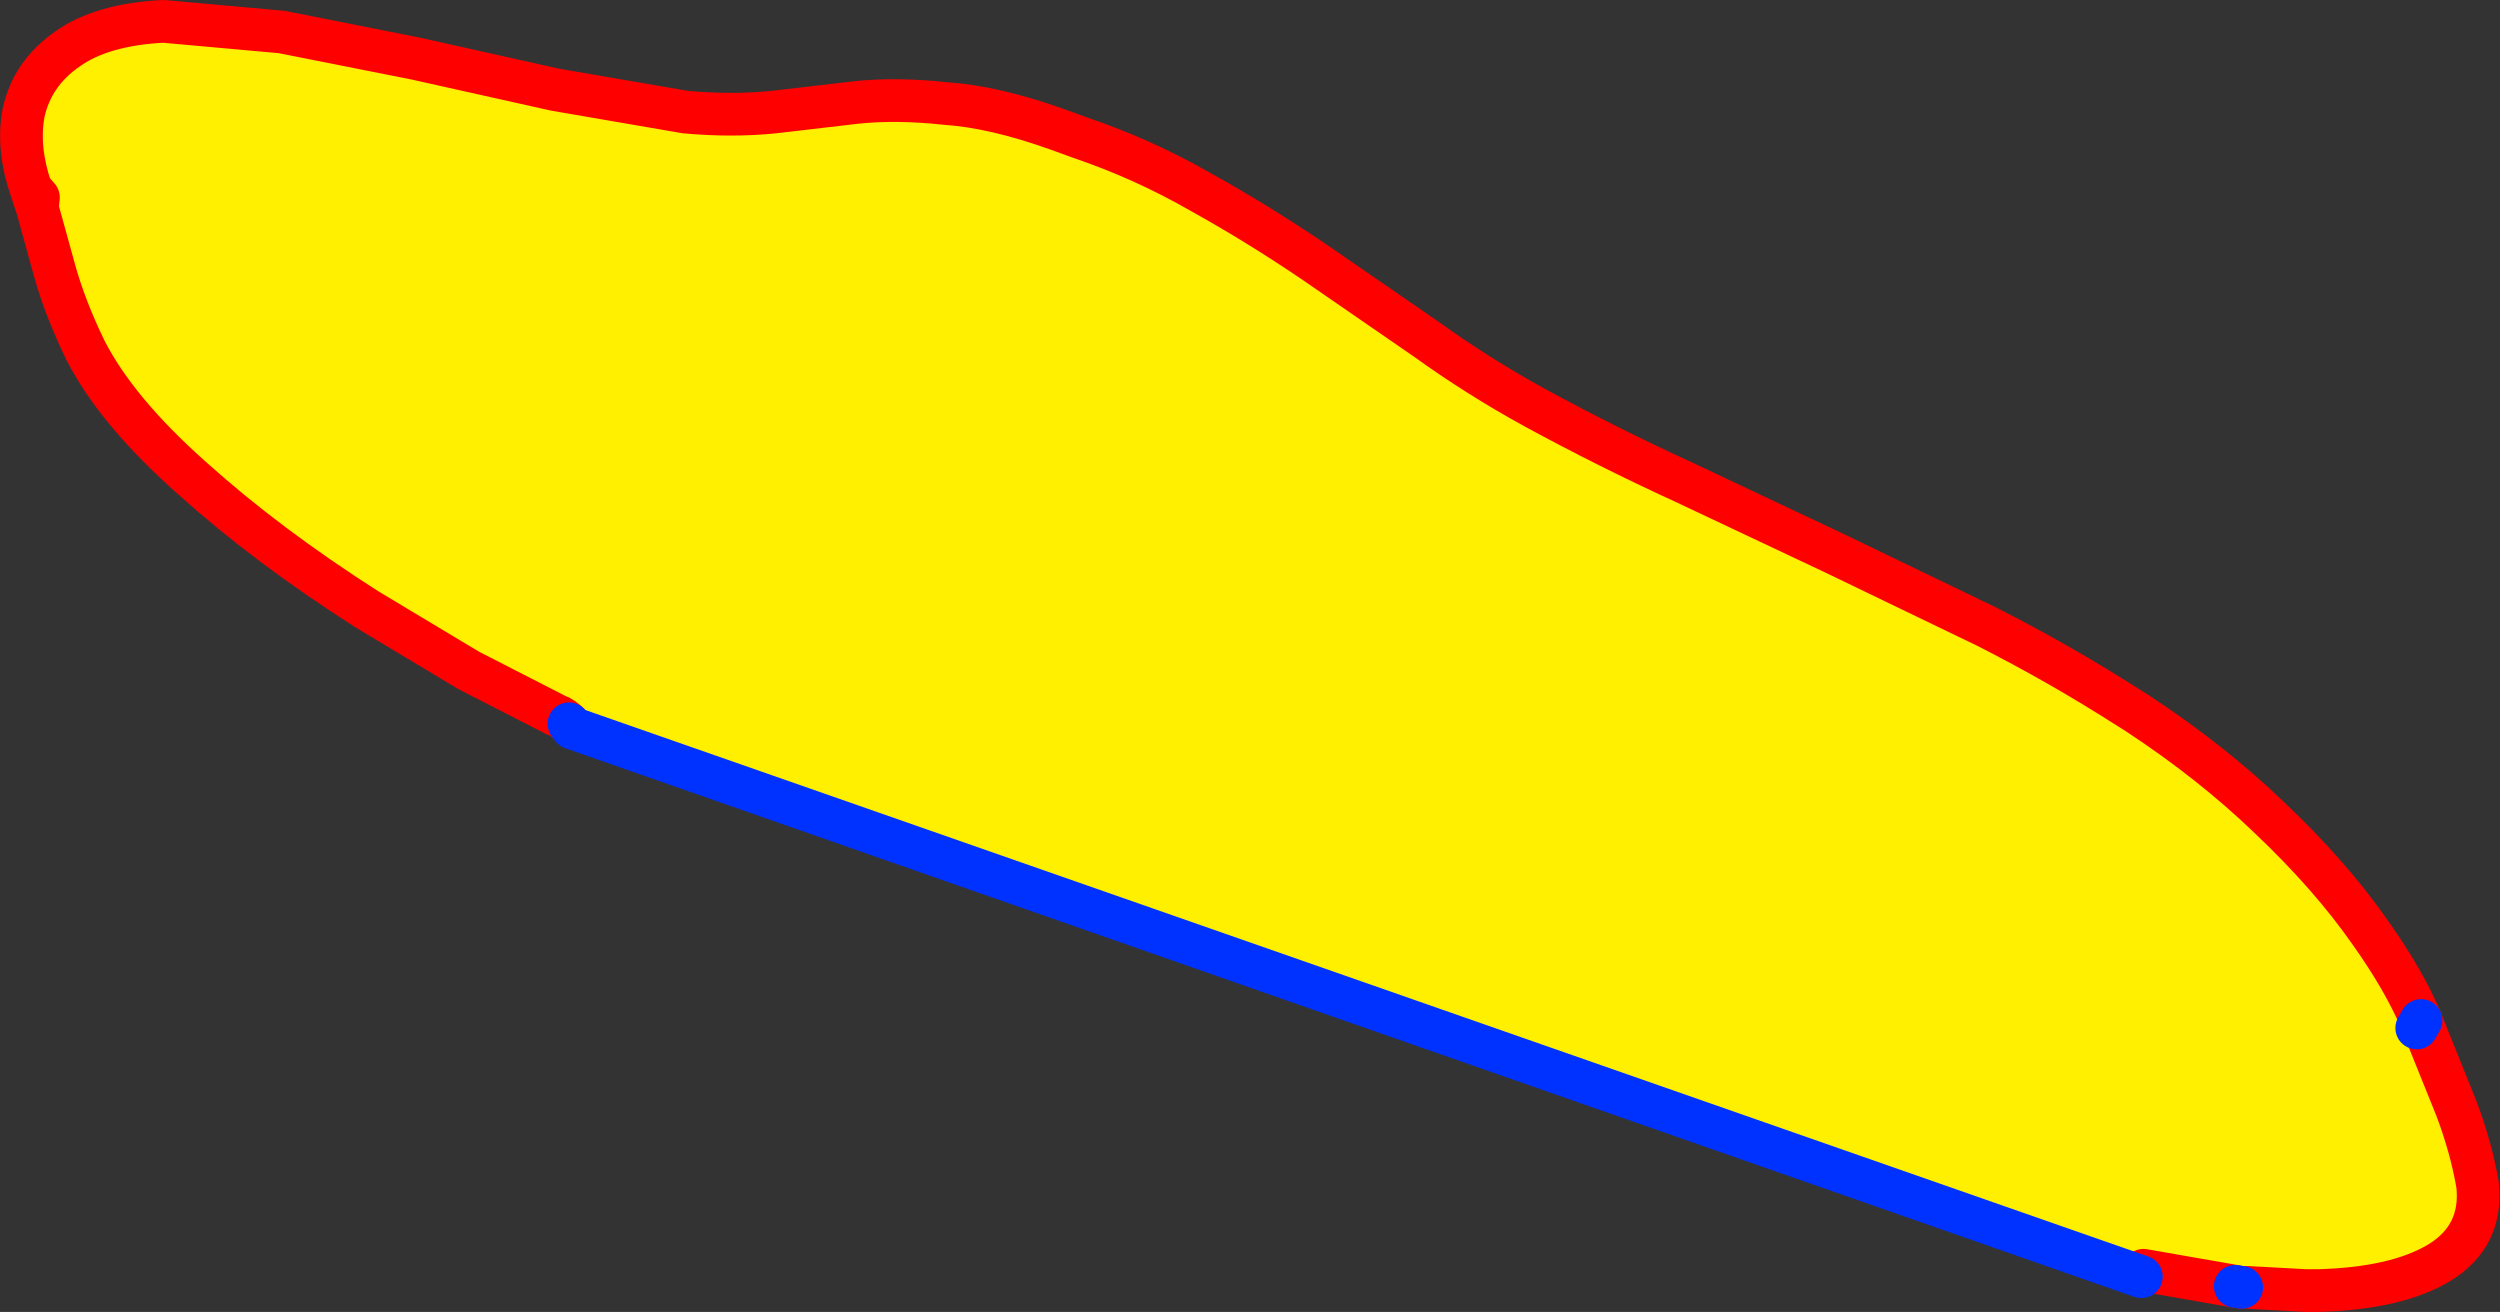 <?xml version="1.0" encoding="UTF-8" standalone="no"?>
<svg xmlns:xlink="http://www.w3.org/1999/xlink" height="61.45px" width="117.1px" xmlns="http://www.w3.org/2000/svg">
  <rect width="100%" height="100%" fill="#333333" stroke="none"/>
  <g transform="matrix(1.0, 0.0, 0.0, 1.0, -213.45, -275.45)">
    <path d="M327.15 324.0 L328.5 327.35 Q329.2 329.2 329.5 330.95 329.75 333.35 327.7 334.6 325.7 335.8 322.05 335.9 L321.45 335.9 318.7 335.75 318.45 335.75 318.15 335.7 313.85 334.95 313.75 335.25 240.25 309.55 240.1 309.35 Q239.8 309.05 239.5 308.95 L235.4 306.85 230.65 304.0 Q225.95 301.0 222.45 297.85 218.9 294.7 217.45 291.85 216.5 289.9 216.0 288.1 L215.2 285.2 215.25 284.7 214.9 284.3 Q214.25 282.4 214.55 280.75 214.95 278.9 216.6 277.75 218.2 276.6 221.1 276.45 L226.65 276.95 232.95 278.2 239.45 279.65 245.55 280.7 Q247.75 280.9 249.7 280.7 L253.55 280.25 Q255.45 280.05 257.75 280.3 260.0 280.45 262.95 281.5 L264.05 281.9 Q267.0 282.9 269.7 284.45 272.4 285.95 275.05 287.75 L280.2 291.3 Q282.7 293.1 285.35 294.55 288.75 296.4 292.35 298.05 L299.45 301.4 306.5 304.8 Q309.95 306.55 313.15 308.6 L313.55 308.85 Q317.05 311.15 319.75 313.75 322.6 316.45 324.45 319.1 326.05 321.35 326.85 323.25 L326.65 323.6 327.15 324.0" fill="#fff000" fill-rule="evenodd" stroke="none"/>
    <path d="M318.45 335.75 L318.7 335.75 321.45 335.9 322.05 335.9 Q325.7 335.8 327.7 334.6 329.75 333.35 329.5 330.95 329.2 329.2 328.5 327.35 L327.15 324.0 326.85 323.25 Q326.05 321.35 324.45 319.1 322.6 316.45 319.75 313.75 317.05 311.15 313.55 308.85 L313.15 308.6 Q309.95 306.55 306.5 304.8 L299.45 301.4 292.35 298.05 Q288.75 296.4 285.35 294.55 282.7 293.1 280.2 291.3 L275.05 287.75 Q272.4 285.95 269.7 284.45 267.0 282.9 264.05 281.9 L262.95 281.5 Q260.0 280.45 257.75 280.3 255.45 280.05 253.55 280.25 L249.7 280.7 Q247.75 280.9 245.55 280.7 L239.45 279.65 232.95 278.2 226.65 276.95 221.1 276.45 Q218.2 276.6 216.6 277.75 214.95 278.9 214.55 280.75 214.25 282.4 214.9 284.3 L215.25 284.7 215.2 285.2 216.0 288.1 Q216.5 289.9 217.45 291.85 218.9 294.7 222.45 297.85 225.95 301.0 230.65 304.0 L235.4 306.85 239.5 308.95 Q239.8 309.05 240.1 309.35 M313.85 334.95 L318.15 335.7 M214.9 284.3 L215.1 284.9 215.2 285.2" fill="none" stroke="#ff0000" stroke-linecap="round" stroke-linejoin="round" stroke-width="2.0"/>
    <path d="M326.65 323.6 L326.85 323.25 M240.1 309.35 L240.25 309.55 313.75 335.25 M318.15 335.7 L318.45 335.75 Z" fill="none" stroke="#0032ff" stroke-linecap="round" stroke-linejoin="round" stroke-width="2.0"/>
  </g>
</svg>
